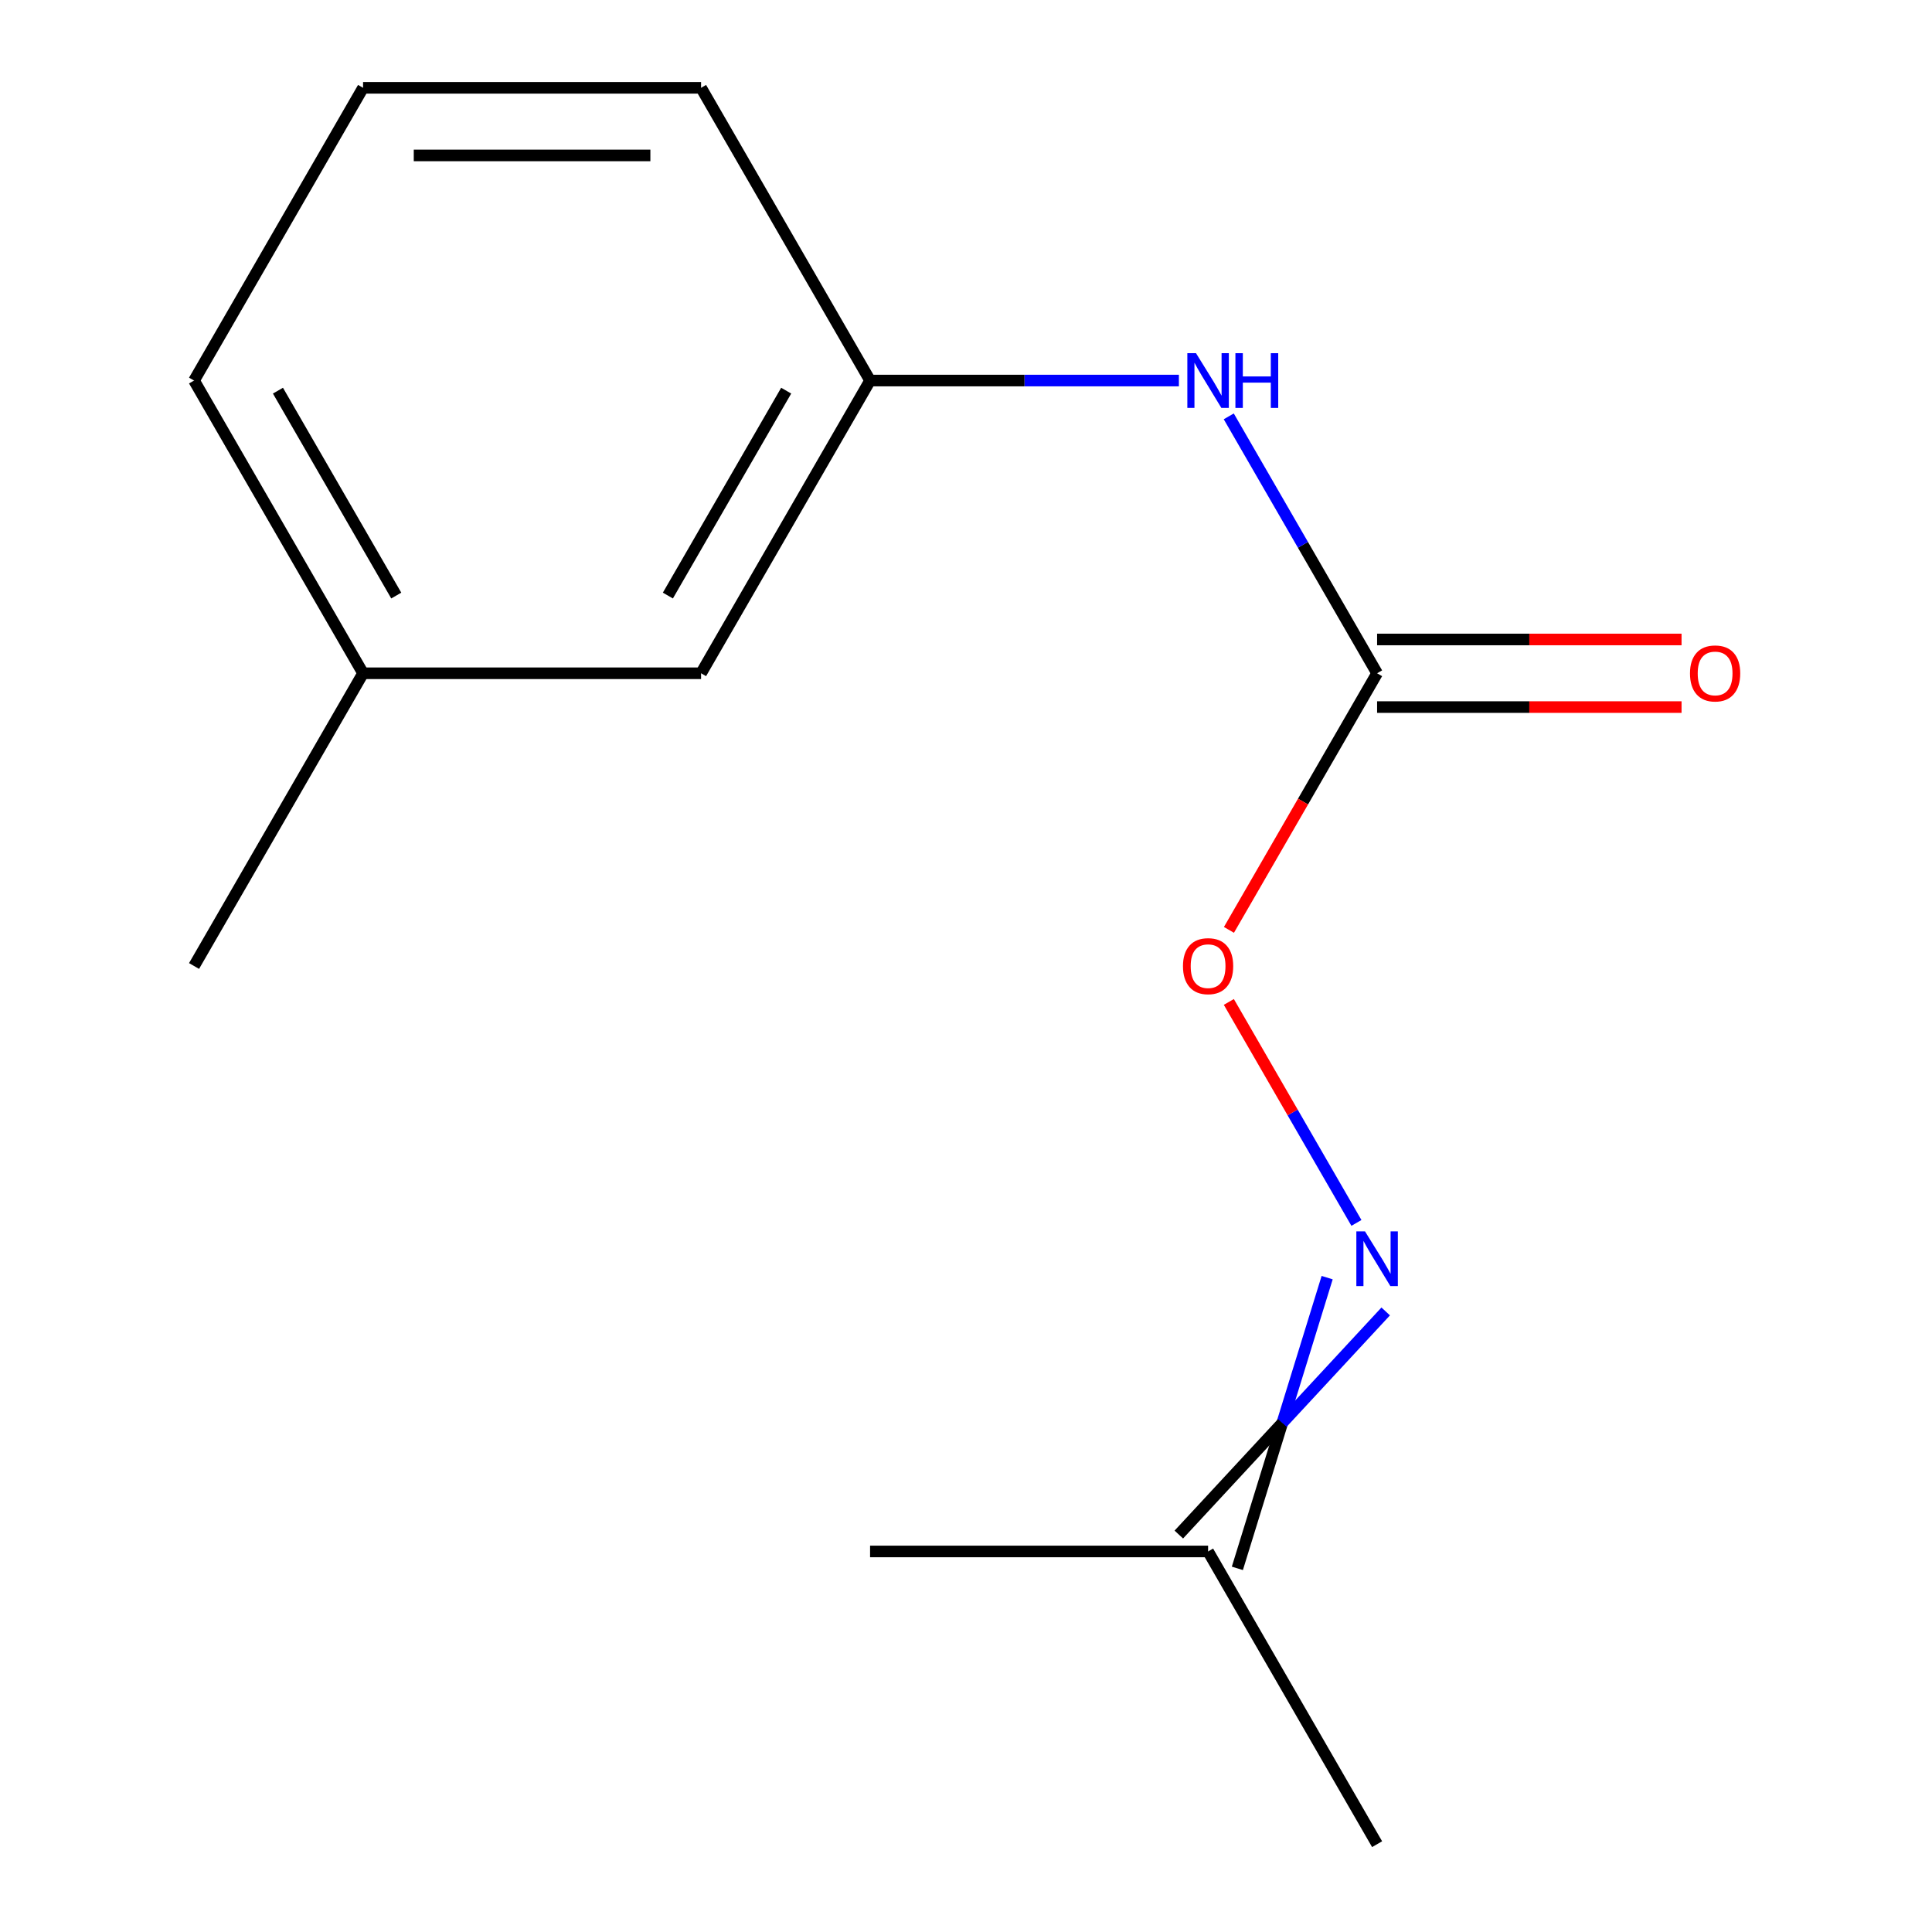 <?xml version='1.0' encoding='iso-8859-1'?>
<svg version='1.1' baseProfile='full'
              xmlns='http://www.w3.org/2000/svg'
                      xmlns:rdkit='http://www.rdkit.org/xml'
                      xmlns:xlink='http://www.w3.org/1999/xlink'
                  xml:space='preserve'
width='1000px' height='1000px' viewBox='0 0 1000 1000'>
<!-- END OF HEADER -->
<rect style='opacity:1.0;fill:#FFFFFF;stroke:none' width='1000' height='1000' x='0' y='0'> </rect>
<path class='bond-1' d='M 712.784,348.485 L 674.396,281.994' style='fill:none;fill-rule:evenodd;stroke:#000000;stroke-width:6px;stroke-linecap:butt;stroke-linejoin:miter;stroke-opacity:1' />
<path class='bond-1' d='M 674.396,281.994 L 636.007,215.504' style='fill:none;fill-rule:evenodd;stroke:#0000FF;stroke-width:6px;stroke-linecap:butt;stroke-linejoin:miter;stroke-opacity:1' />
<path class='bond-2' d='M 712.784,348.485 L 674.442,414.895' style='fill:none;fill-rule:evenodd;stroke:#000000;stroke-width:6px;stroke-linecap:butt;stroke-linejoin:miter;stroke-opacity:1' />
<path class='bond-2' d='M 674.442,414.895 L 636.1,481.306' style='fill:none;fill-rule:evenodd;stroke:#FF0000;stroke-width:6px;stroke-linecap:butt;stroke-linejoin:miter;stroke-opacity:1' />
<path class='bond-3' d='M 712.784,365.98 L 791.575,365.98' style='fill:none;fill-rule:evenodd;stroke:#000000;stroke-width:6px;stroke-linecap:butt;stroke-linejoin:miter;stroke-opacity:1' />
<path class='bond-3' d='M 791.575,365.98 L 870.365,365.98' style='fill:none;fill-rule:evenodd;stroke:#FF0000;stroke-width:6px;stroke-linecap:butt;stroke-linejoin:miter;stroke-opacity:1' />
<path class='bond-3' d='M 712.784,330.989 L 791.575,330.989' style='fill:none;fill-rule:evenodd;stroke:#000000;stroke-width:6px;stroke-linecap:butt;stroke-linejoin:miter;stroke-opacity:1' />
<path class='bond-3' d='M 791.575,330.989 L 870.365,330.989' style='fill:none;fill-rule:evenodd;stroke:#FF0000;stroke-width:6px;stroke-linecap:butt;stroke-linejoin:miter;stroke-opacity:1' />
<path class='bond-0' d='M 702.084,632.981 L 669.064,575.79' style='fill:none;fill-rule:evenodd;stroke:#0000FF;stroke-width:6px;stroke-linecap:butt;stroke-linejoin:miter;stroke-opacity:1' />
<path class='bond-0' d='M 669.064,575.79 L 636.045,518.599' style='fill:none;fill-rule:evenodd;stroke:#FF0000;stroke-width:6px;stroke-linecap:butt;stroke-linejoin:miter;stroke-opacity:1' />
<path class='bond-5' d='M 686.932,661.301 L 663.695,736.54' style='fill:none;fill-rule:evenodd;stroke:#0000FF;stroke-width:6px;stroke-linecap:butt;stroke-linejoin:miter;stroke-opacity:1' />
<path class='bond-5' d='M 663.695,736.54 L 640.458,811.778' style='fill:none;fill-rule:evenodd;stroke:#000000;stroke-width:6px;stroke-linecap:butt;stroke-linejoin:miter;stroke-opacity:1' />
<path class='bond-5' d='M 717.235,678.797 L 663.695,736.54' style='fill:none;fill-rule:evenodd;stroke:#0000FF;stroke-width:6px;stroke-linecap:butt;stroke-linejoin:miter;stroke-opacity:1' />
<path class='bond-5' d='M 663.695,736.54 L 610.155,794.283' style='fill:none;fill-rule:evenodd;stroke:#000000;stroke-width:6px;stroke-linecap:butt;stroke-linejoin:miter;stroke-opacity:1' />
<path class='bond-4' d='M 610.193,196.97 L 530.273,196.97' style='fill:none;fill-rule:evenodd;stroke:#0000FF;stroke-width:6px;stroke-linecap:butt;stroke-linejoin:miter;stroke-opacity:1' />
<path class='bond-4' d='M 530.273,196.97 L 450.352,196.97' style='fill:none;fill-rule:evenodd;stroke:#000000;stroke-width:6px;stroke-linecap:butt;stroke-linejoin:miter;stroke-opacity:1' />
<path class='bond-6' d='M 450.352,196.97 L 362.875,348.485' style='fill:none;fill-rule:evenodd;stroke:#000000;stroke-width:6px;stroke-linecap:butt;stroke-linejoin:miter;stroke-opacity:1' />
<path class='bond-6' d='M 406.928,202.202 L 345.694,308.262' style='fill:none;fill-rule:evenodd;stroke:#000000;stroke-width:6px;stroke-linecap:butt;stroke-linejoin:miter;stroke-opacity:1' />
<path class='bond-9' d='M 450.352,196.97 L 362.875,45.455' style='fill:none;fill-rule:evenodd;stroke:#000000;stroke-width:6px;stroke-linecap:butt;stroke-linejoin:miter;stroke-opacity:1' />
<path class='bond-11' d='M 625.307,803.03 L 712.784,954.545' style='fill:none;fill-rule:evenodd;stroke:#000000;stroke-width:6px;stroke-linecap:butt;stroke-linejoin:miter;stroke-opacity:1' />
<path class='bond-12' d='M 625.307,803.03 L 450.352,803.03' style='fill:none;fill-rule:evenodd;stroke:#000000;stroke-width:6px;stroke-linecap:butt;stroke-linejoin:miter;stroke-opacity:1' />
<path class='bond-7' d='M 362.875,348.485 L 187.92,348.485' style='fill:none;fill-rule:evenodd;stroke:#000000;stroke-width:6px;stroke-linecap:butt;stroke-linejoin:miter;stroke-opacity:1' />
<path class='bond-13' d='M 187.92,348.485 L 100.443,500' style='fill:none;fill-rule:evenodd;stroke:#000000;stroke-width:6px;stroke-linecap:butt;stroke-linejoin:miter;stroke-opacity:1' />
<path class='bond-14' d='M 187.92,348.485 L 100.443,196.97' style='fill:none;fill-rule:evenodd;stroke:#000000;stroke-width:6px;stroke-linecap:butt;stroke-linejoin:miter;stroke-opacity:1' />
<path class='bond-14' d='M 205.102,308.262 L 143.868,202.202' style='fill:none;fill-rule:evenodd;stroke:#000000;stroke-width:6px;stroke-linecap:butt;stroke-linejoin:miter;stroke-opacity:1' />
<path class='bond-8' d='M 187.92,45.455 L 362.875,45.455' style='fill:none;fill-rule:evenodd;stroke:#000000;stroke-width:6px;stroke-linecap:butt;stroke-linejoin:miter;stroke-opacity:1' />
<path class='bond-8' d='M 214.164,80.445 L 336.632,80.445' style='fill:none;fill-rule:evenodd;stroke:#000000;stroke-width:6px;stroke-linecap:butt;stroke-linejoin:miter;stroke-opacity:1' />
<path class='bond-10' d='M 187.92,45.455 L 100.443,196.97' style='fill:none;fill-rule:evenodd;stroke:#000000;stroke-width:6px;stroke-linecap:butt;stroke-linejoin:miter;stroke-opacity:1' />
<path  class='atom-1' d='M 706.524 637.355
L 715.804 652.355
Q 716.724 653.835, 718.204 656.515
Q 719.684 659.195, 719.764 659.355
L 719.764 637.355
L 723.524 637.355
L 723.524 665.675
L 719.644 665.675
L 709.684 649.275
Q 708.524 647.355, 707.284 645.155
Q 706.084 642.955, 705.724 642.275
L 705.724 665.675
L 702.044 665.675
L 702.044 637.355
L 706.524 637.355
' fill='#0000FF'/>
<path  class='atom-2' d='M 619.047 182.81
L 628.327 197.81
Q 629.247 199.29, 630.727 201.97
Q 632.207 204.65, 632.287 204.81
L 632.287 182.81
L 636.047 182.81
L 636.047 211.13
L 632.167 211.13
L 622.207 194.73
Q 621.047 192.81, 619.807 190.61
Q 618.607 188.41, 618.247 187.73
L 618.247 211.13
L 614.567 211.13
L 614.567 182.81
L 619.047 182.81
' fill='#0000FF'/>
<path  class='atom-2' d='M 639.447 182.81
L 643.287 182.81
L 643.287 194.85
L 657.767 194.85
L 657.767 182.81
L 661.607 182.81
L 661.607 211.13
L 657.767 211.13
L 657.767 198.05
L 643.287 198.05
L 643.287 211.13
L 639.447 211.13
L 639.447 182.81
' fill='#0000FF'/>
<path  class='atom-3' d='M 612.307 500.08
Q 612.307 493.28, 615.667 489.48
Q 619.027 485.68, 625.307 485.68
Q 631.587 485.68, 634.947 489.48
Q 638.307 493.28, 638.307 500.08
Q 638.307 506.96, 634.907 510.88
Q 631.507 514.76, 625.307 514.76
Q 619.067 514.76, 615.667 510.88
Q 612.307 507, 612.307 500.08
M 625.307 511.56
Q 629.627 511.56, 631.947 508.68
Q 634.307 505.76, 634.307 500.08
Q 634.307 494.52, 631.947 491.72
Q 629.627 488.88, 625.307 488.88
Q 620.987 488.88, 618.627 491.68
Q 616.307 494.48, 616.307 500.08
Q 616.307 505.8, 618.627 508.68
Q 620.987 511.56, 625.307 511.56
' fill='#FF0000'/>
<path  class='atom-4' d='M 874.739 348.565
Q 874.739 341.765, 878.099 337.965
Q 881.459 334.165, 887.739 334.165
Q 894.019 334.165, 897.379 337.965
Q 900.739 341.765, 900.739 348.565
Q 900.739 355.445, 897.339 359.365
Q 893.939 363.245, 887.739 363.245
Q 881.499 363.245, 878.099 359.365
Q 874.739 355.485, 874.739 348.565
M 887.739 360.045
Q 892.059 360.045, 894.379 357.165
Q 896.739 354.245, 896.739 348.565
Q 896.739 343.005, 894.379 340.205
Q 892.059 337.365, 887.739 337.365
Q 883.419 337.365, 881.059 340.165
Q 878.739 342.965, 878.739 348.565
Q 878.739 354.285, 881.059 357.165
Q 883.419 360.045, 887.739 360.045
' fill='#FF0000'/>
</svg>
